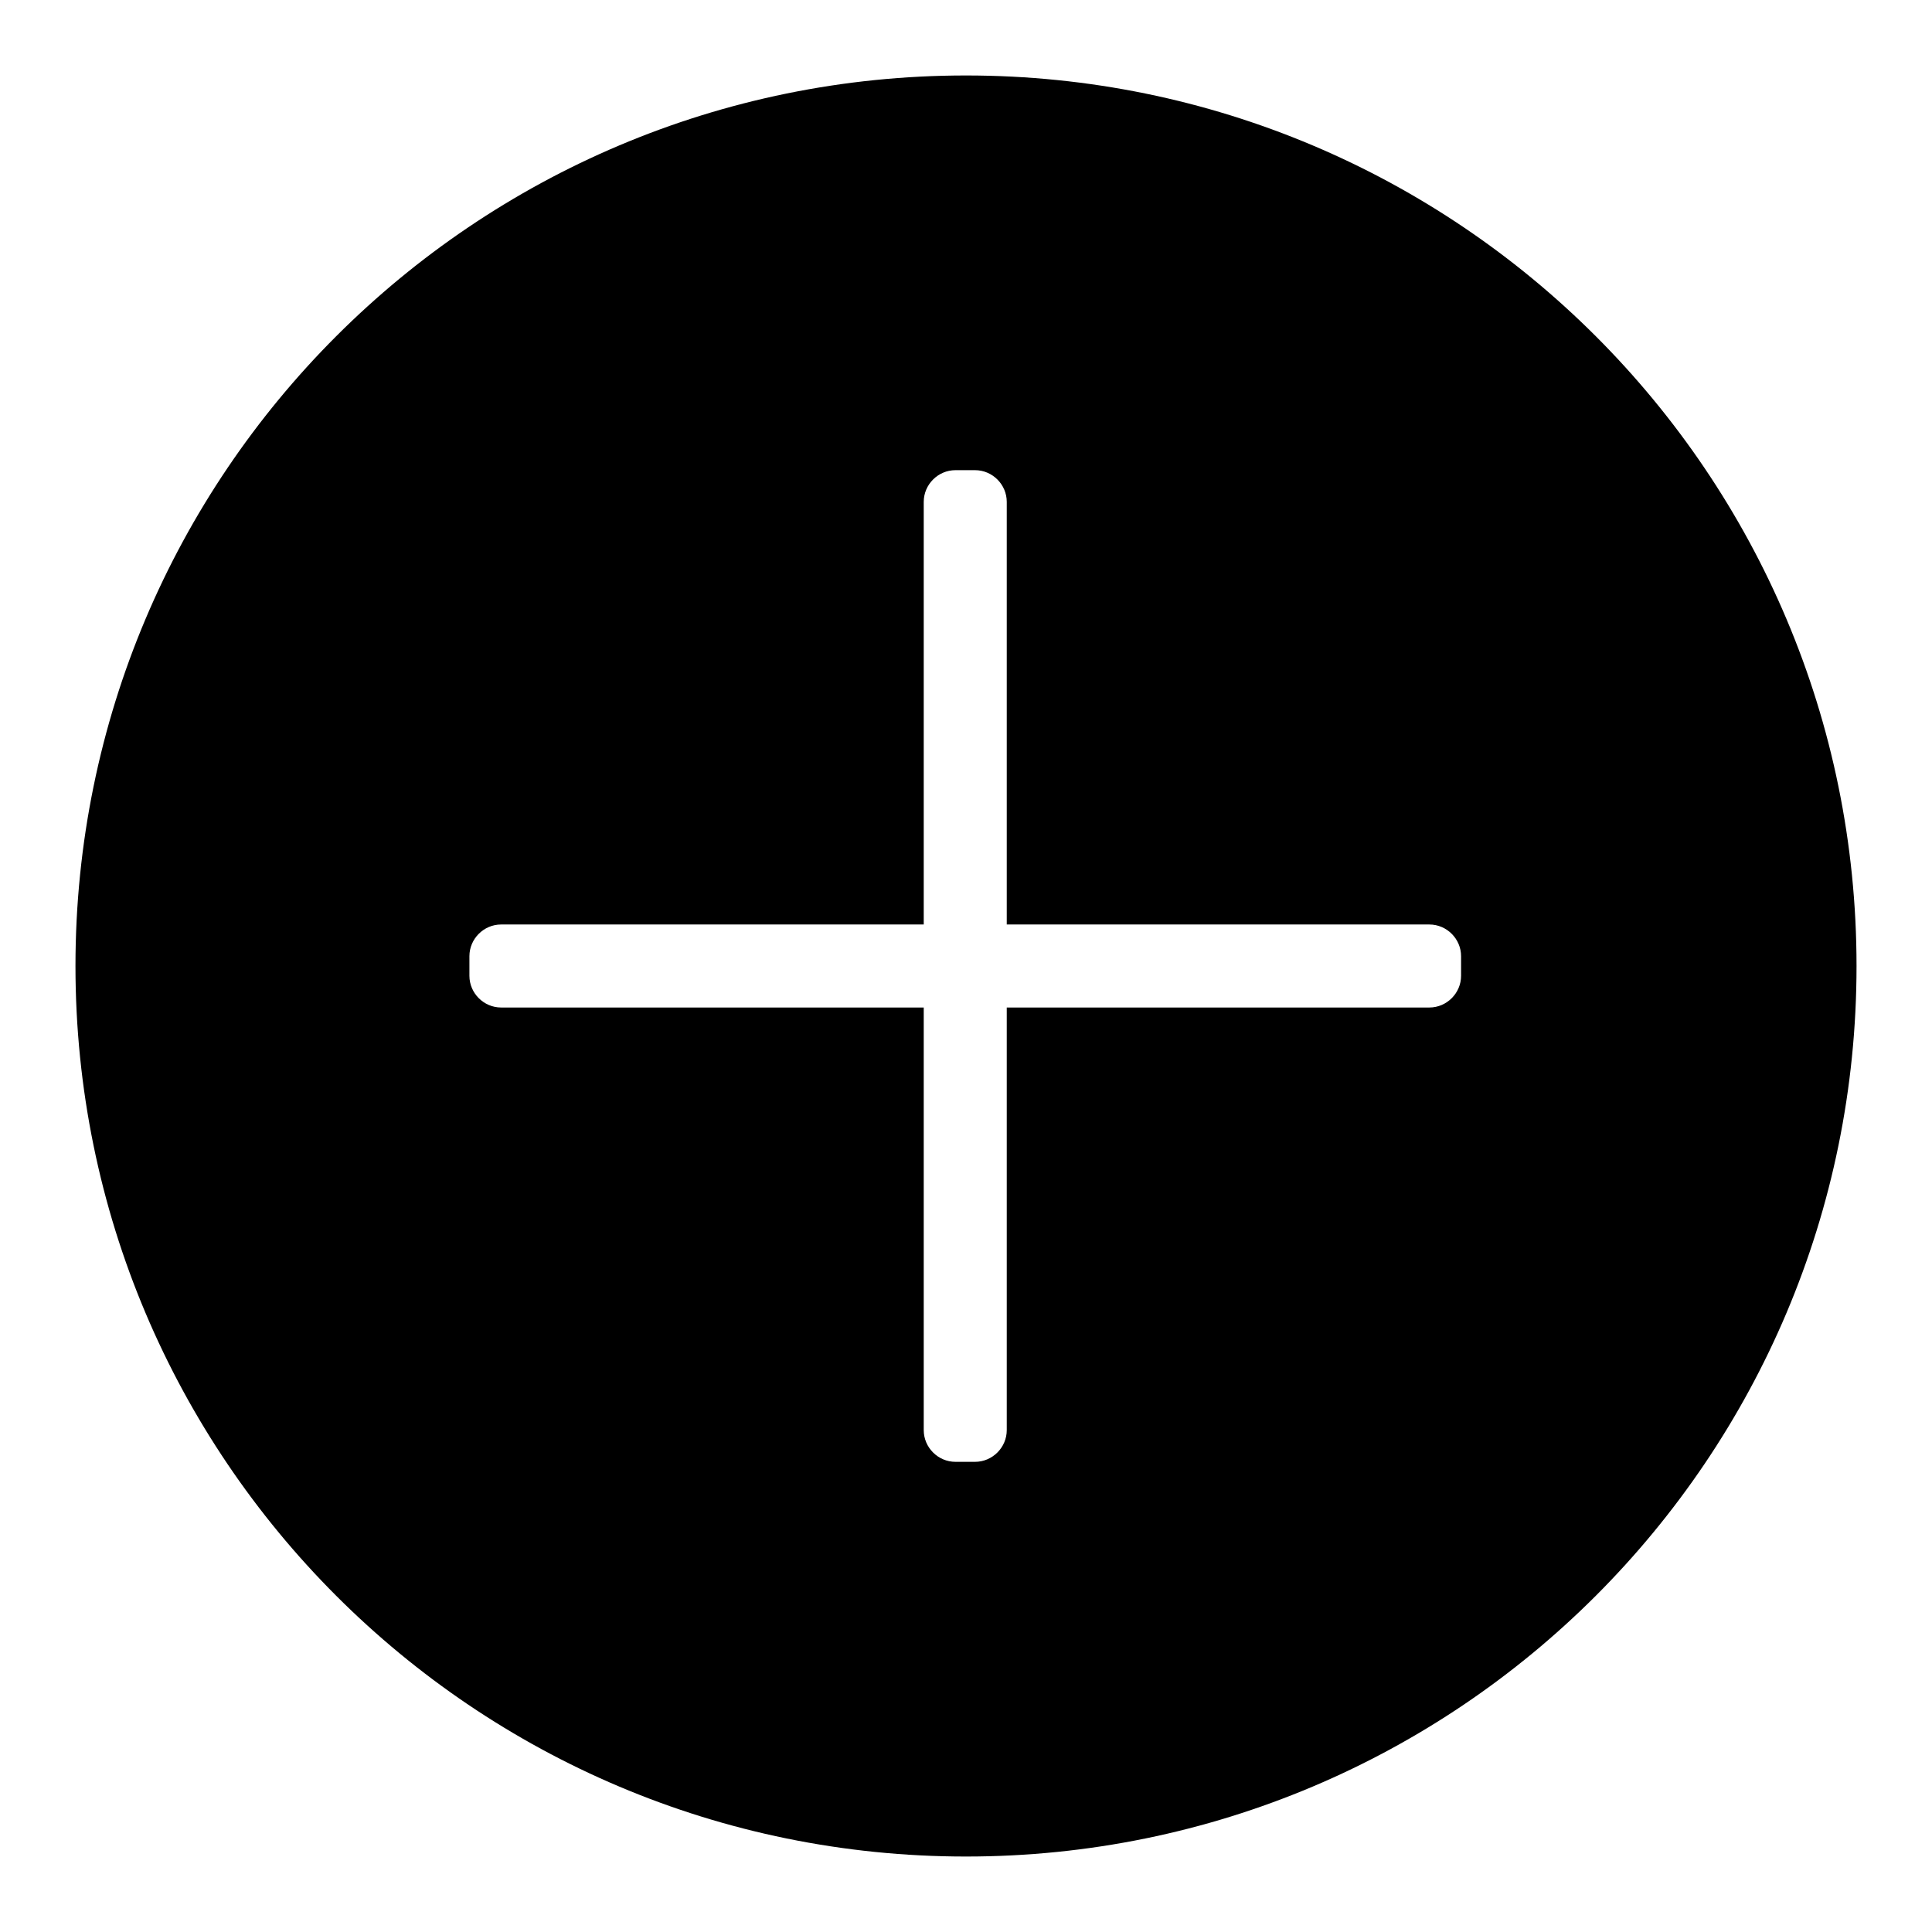 <?xml version="1.0" encoding="utf-8"?>
<!-- Svg Vector Icons : http://www.onlinewebfonts.com/icon -->
<!DOCTYPE svg PUBLIC "-//W3C//DTD SVG 1.1//EN" "http://www.w3.org/Graphics/SVG/1.1/DTD/svg11.dtd">
<svg version="1.1" xmlns="http://www.w3.org/2000/svg" xmlns:xlink="http://www.w3.org/1999/xlink" x="0px" y="0px" viewBox="0 0 256 256" enable-background="new 0 0 256 256" xml:space="preserve">
<g> <path fill="#000000" d="M128,10C62.8,10,10,62.8,10,128c0,65.2,52.8,118,118,118c65.2,0,118-52.8,118-118C246,62.8,193.2,10,128,10 z M193.6,129.3c0,2.3-1.9,4.2-4.2,4.2h-56v56c0,2.3-1.9,4.2-4.2,4.2h-2.6c-2.3,0-4.2-1.9-4.2-4.2v-56h-56c-2.3,0-4.2-1.9-4.2-4.2 v-2.6c0-2.3,1.9-4.2,4.2-4.2h56v-56c0-2.3,1.9-4.2,4.2-4.2h2.6c2.3,0,4.2,1.9,4.2,4.2v56h56c2.3,0,4.2,1.9,4.2,4.2V129.3 L193.6,129.3z"/></g>
</svg>